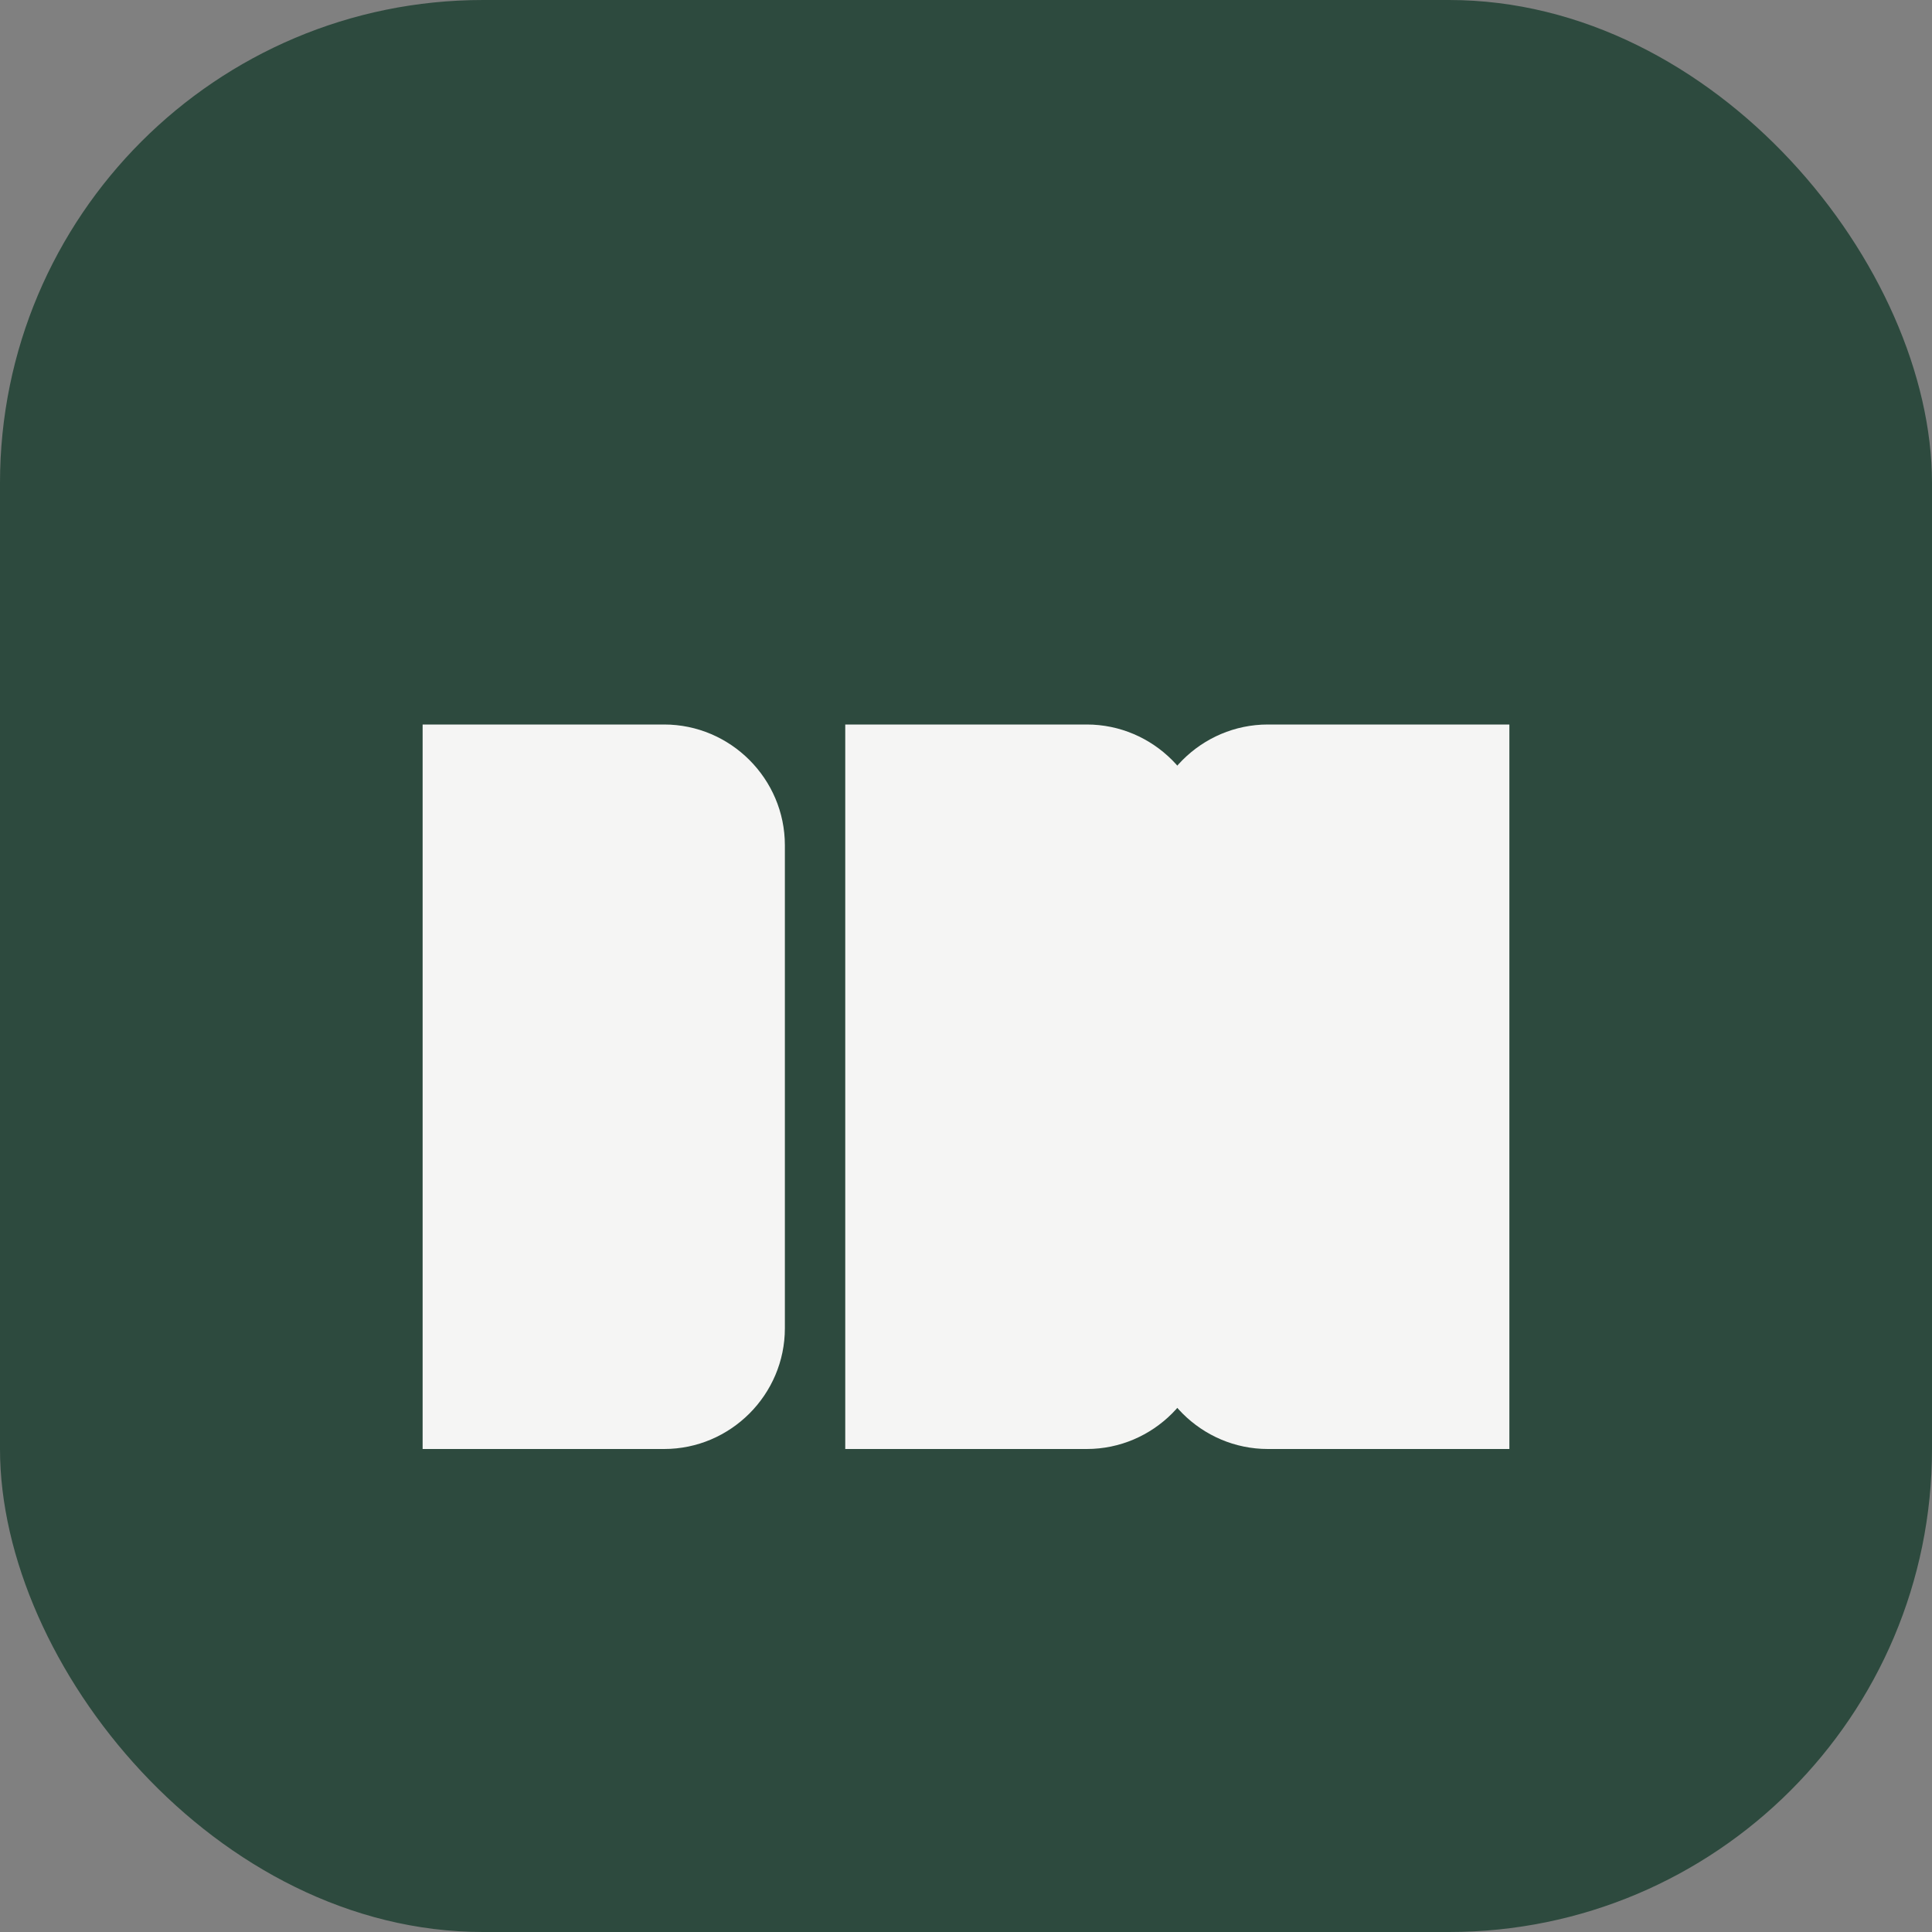 <svg width="32" height="32" viewBox="0 0 32 32" fill="none" xmlns="http://www.w3.org/2000/svg">
  <rect x="0" y="0" width="32" height="32" fill="#808080" stroke="none"/>
  <rect width="32" height="32" rx="8" fill="#2D4A3E"/>
  <path d="M7 12h4c1.1 0 2 .9 2 2v8c0 1.1-.9 2-2 2H7v-12zm7 0h4c1.1 0 2 .9 2 2v8c0 1.1-.9 2-2 2h-4v-12zm7 0h4v12h-4c-1.1 0-2-.9-2-2v-8c0-1.1.9-2 2-2z" fill="#F5F5F4"/>
</svg>